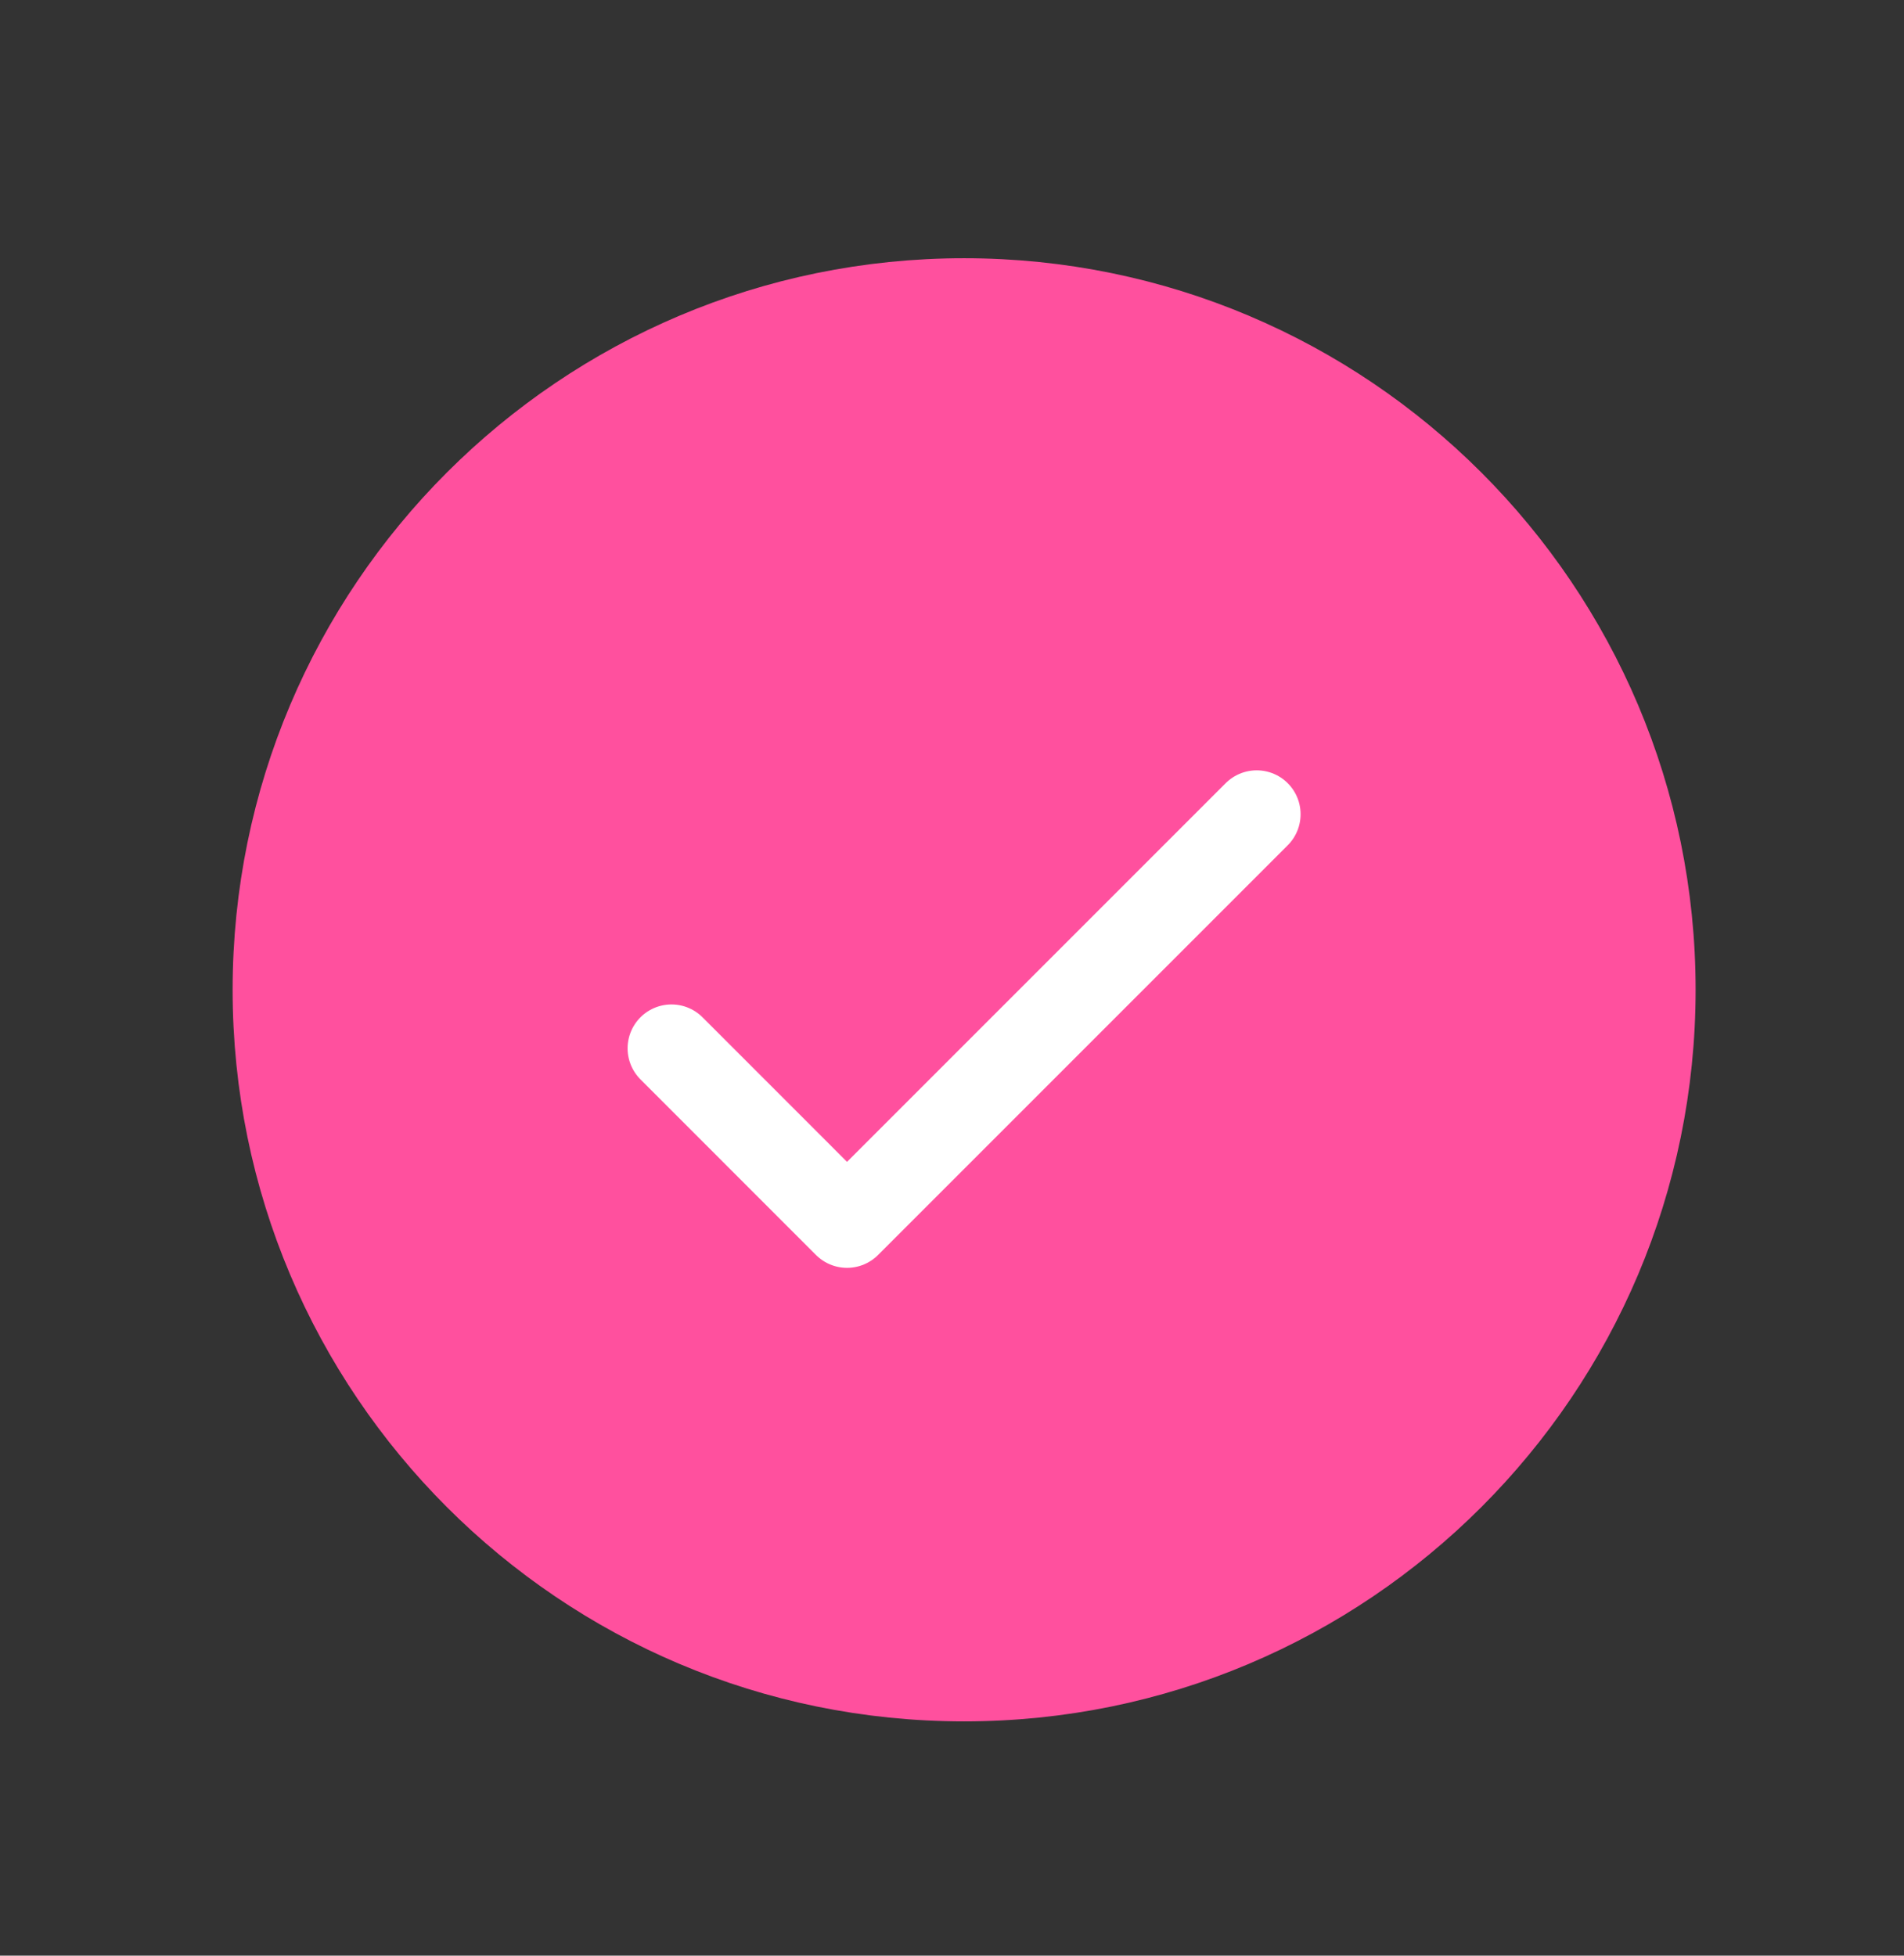 <svg xmlns="http://www.w3.org/2000/svg" fill="none" viewBox="0 0 37 38" height="38" width="37">
<rect x="0" y="0" width="37" height="38" fill="#333333" stroke="none"/>
<mask height="37" width="37" y="1" x="0" maskUnits="userSpaceOnUse" style="mask-type:luminance" id="mask0_673_6054">
<path fill="white" d="M36.93 1.038H0.54V37.428H36.93V1.038Z"></path>
</mask>
<g mask="url(#mask0_673_6054)">
<path stroke-linejoin="round" stroke-linecap="round" stroke-width="1.137" stroke="#FF509E" fill="#FF509E" d="M18.735 32.879C26.272 32.879 32.382 26.769 32.382 19.233C32.382 11.696 26.272 5.586 18.735 5.586C11.199 5.586 5.089 11.696 5.089 19.233C5.089 26.769 11.199 32.879 18.735 32.879Z"></path>
<path stroke-linejoin="round" stroke-linecap="round" stroke-width="1.706" stroke="white" d="M13.049 20.37L16.46 23.782L24.421 15.821"></path>
</g>
</svg>
